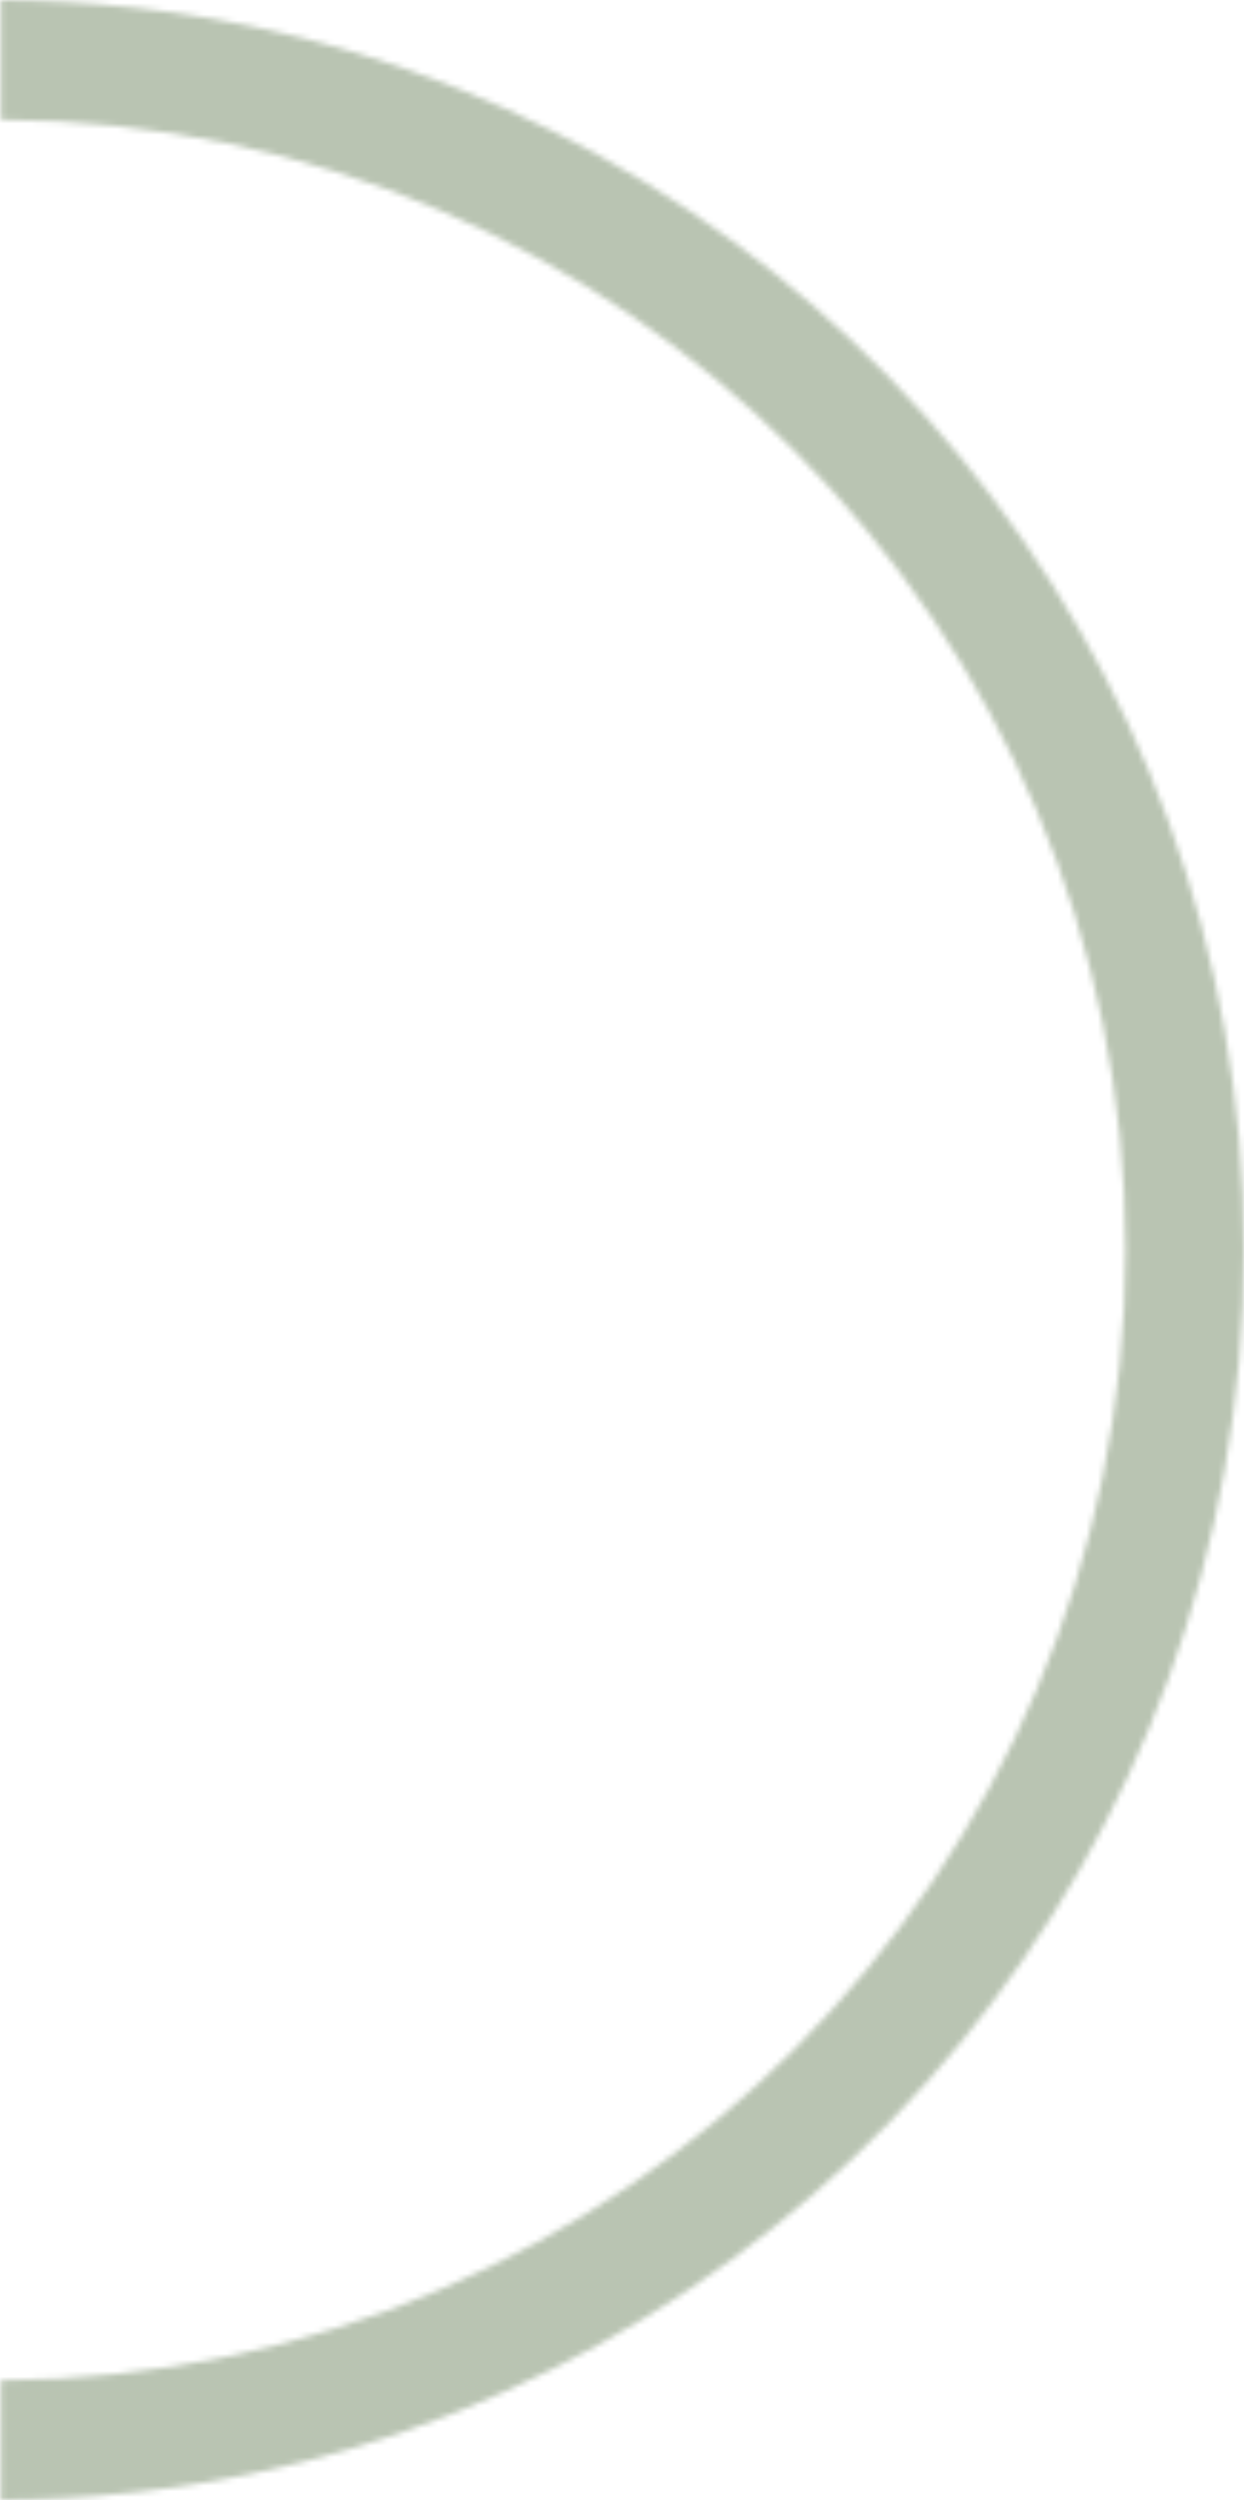 <?xml version="1.0" encoding="utf-8"?>
<svg xmlns="http://www.w3.org/2000/svg" width="217" height="436" viewBox="0 0 217 436" fill="none">
<mask id="mask0_277_559" style="mask-type:alpha" maskUnits="userSpaceOnUse" x="0" y="0" width="217" height="436">
<path d="M217 218C217 323.007 142.627 410.869 43.838 431.452C35.027 433.28 25.999 434.586 16.819 435.304C14.996 435.456 13.152 435.587 11.307 435.674C9.961 435.761 8.594 435.804 7.248 435.848C6.467 435.891 5.686 435.913 4.905 435.935C3.32 435.978 1.736 436 0.152 436V415.133C108.467 414.764 196.34 326.467 196.34 218C196.34 109.533 108.467 21.236 0.152 20.867V0C1.736 0 3.32 0.022 4.905 0.065C5.686 0.087 6.467 0.109 7.248 0.152C8.594 0.196 9.961 0.239 11.307 0.326C13.152 0.413 14.996 0.544 16.819 0.696C25.999 1.414 35.027 2.72 43.838 4.548C142.627 25.131 217 112.993 217 218Z" fill="#B9C4B2"/>
</mask>
<g mask="url(#mask0_277_559)">
<rect width="217" height="436" fill="#B9C4B2"/>
</g>
</svg>